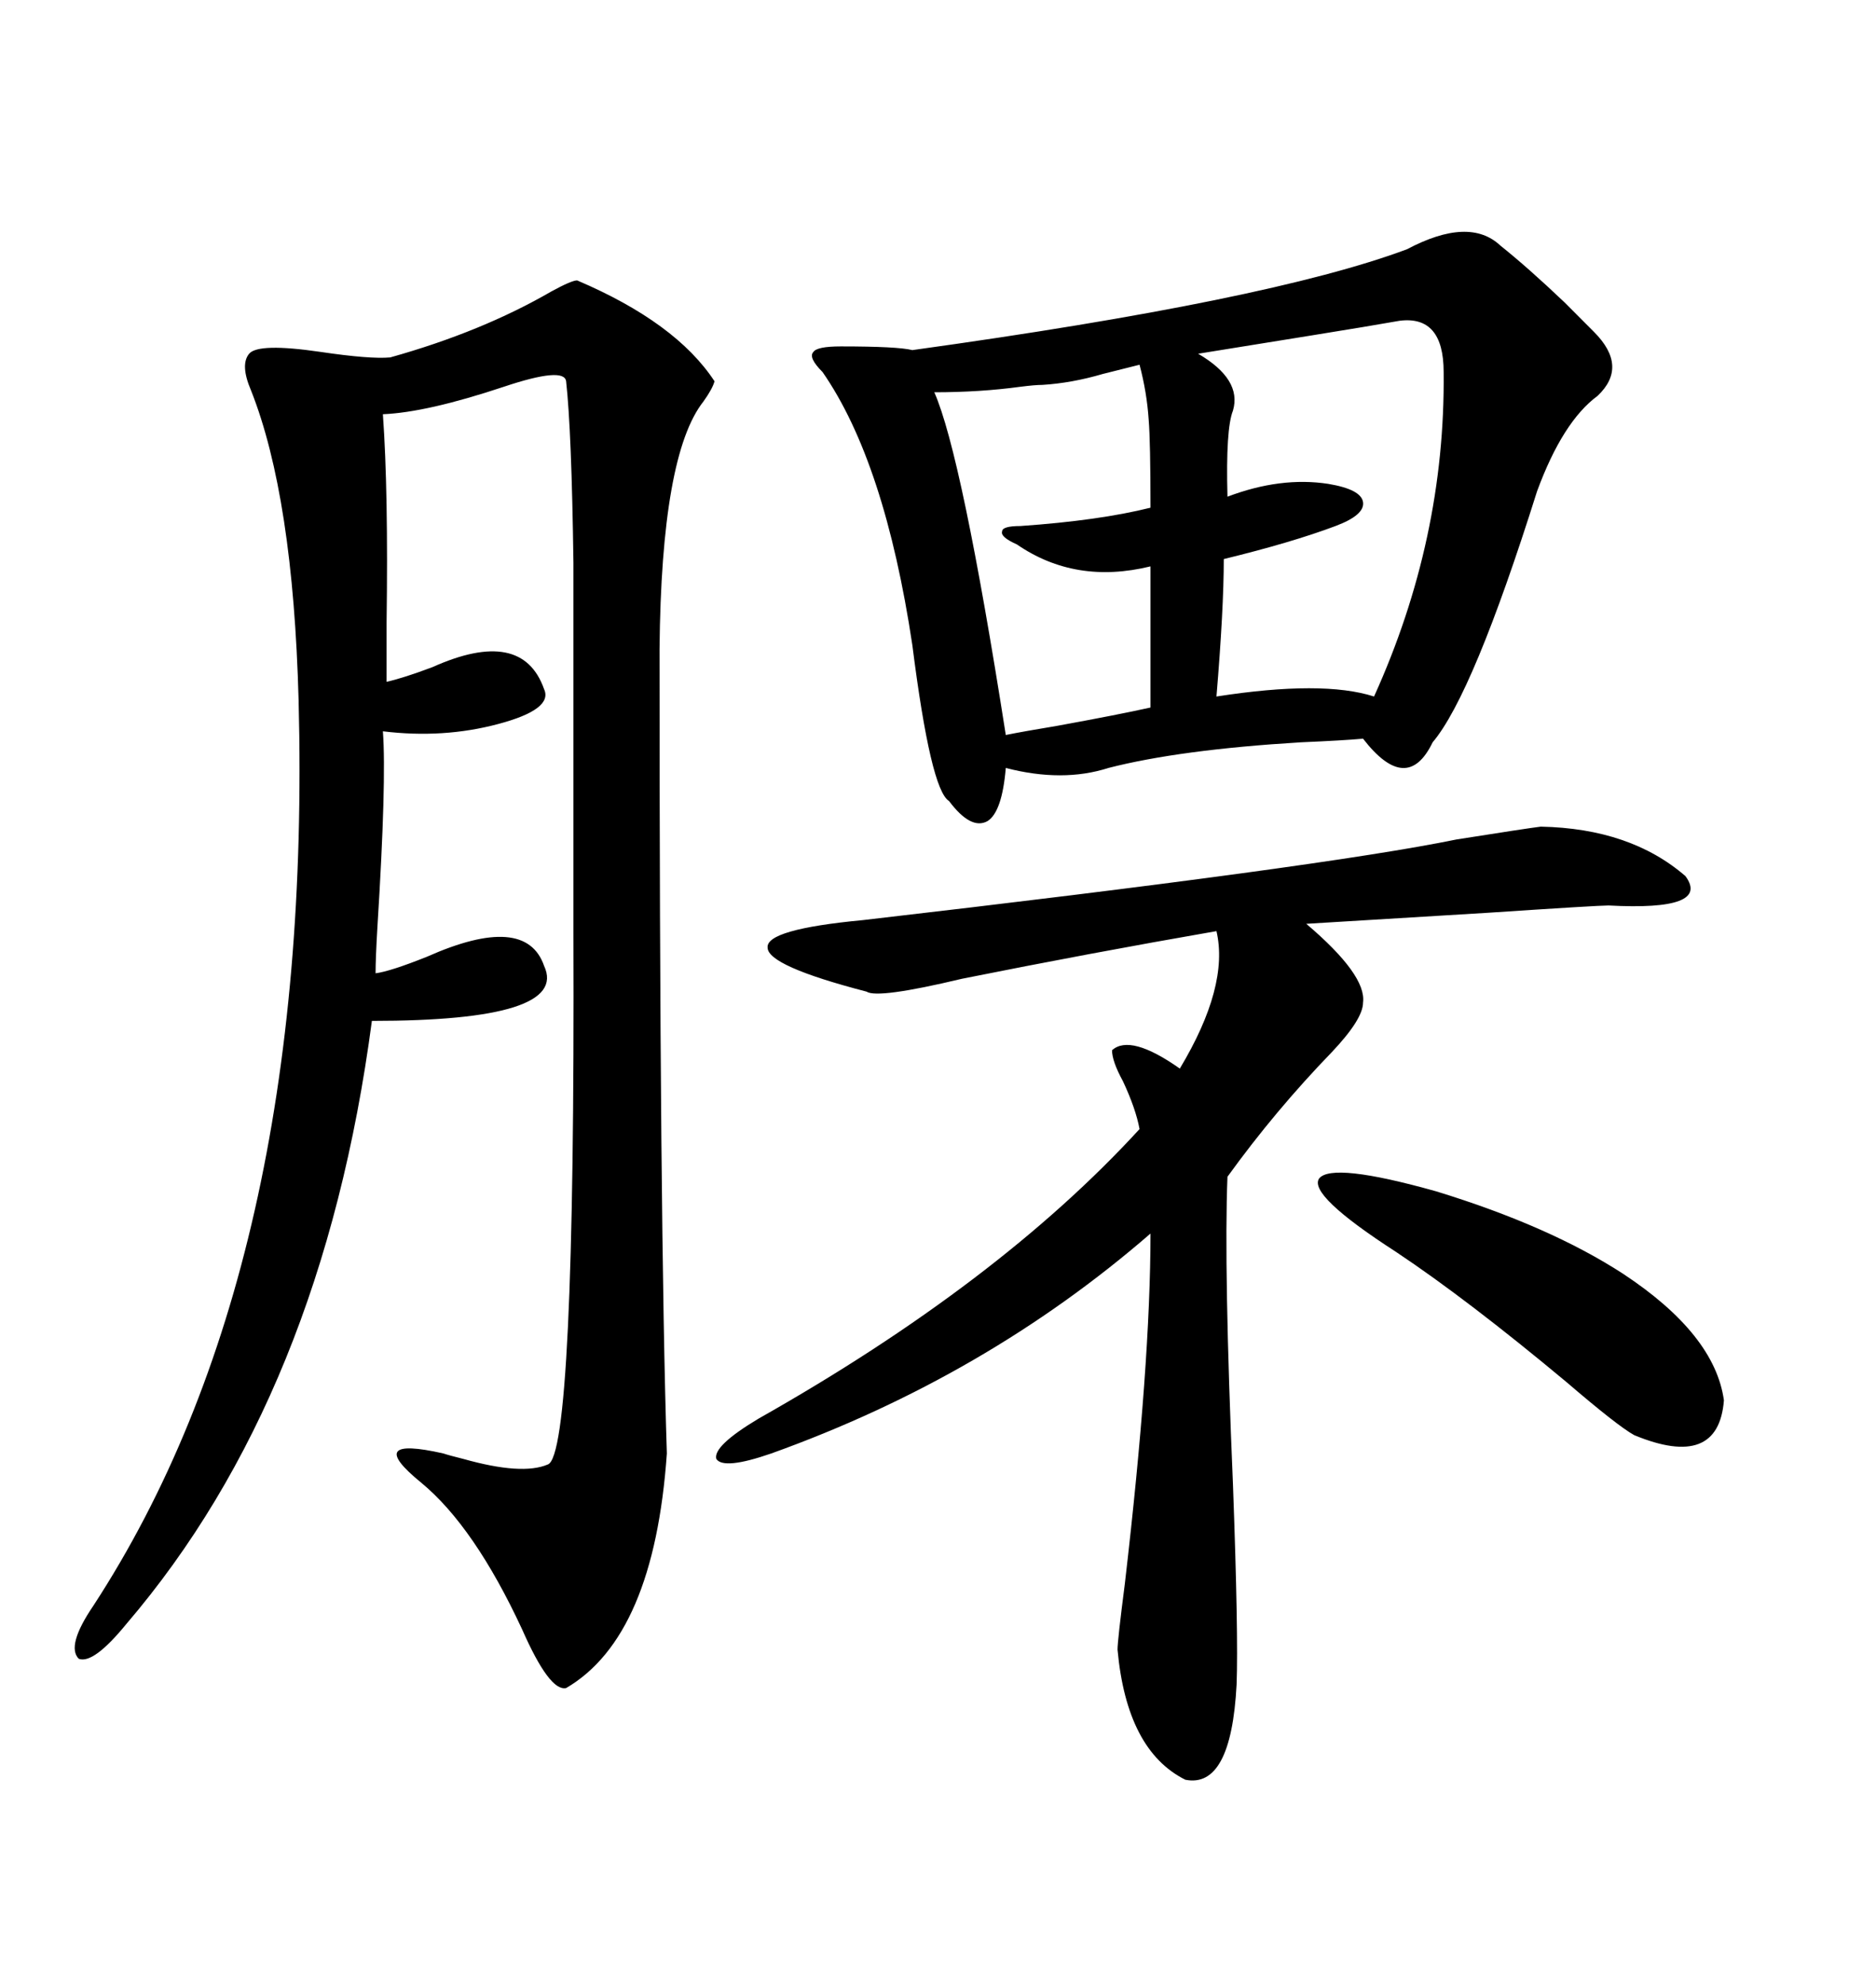 <svg xmlns="http://www.w3.org/2000/svg" xmlns:xlink="http://www.w3.org/1999/xlink" width="300" height="317.285"><path d="M239.94 39.26L239.94 39.26Q244.34 42.77 250.20 48.34L250.20 48.34Q253.13 51.27 254.88 53.03L254.88 53.03Q260.45 58.59 255.47 63.28L255.47 63.28Q249.90 67.38 245.80 78.52L245.80 78.52Q235.55 111.04 229.10 118.65L229.10 118.65Q225 127.15 217.97 118.07L217.97 118.07Q214.75 118.36 208.01 118.65L208.01 118.65Q188.67 119.82 177.25 122.75L177.25 122.75Q169.92 125.10 160.84 122.75L160.84 122.75Q160.25 129.79 157.91 131.25L157.91 131.25Q155.27 132.71 151.76 128.03L151.76 128.03Q148.83 126.27 145.90 103.13L145.90 103.13Q141.50 73.83 131.54 59.47L131.54 59.47Q129.20 57.13 130.08 56.25L130.08 56.25Q130.66 55.37 134.47 55.37L134.47 55.37Q143.55 55.37 145.90 55.96L145.90 55.96Q203.03 48.05 225 39.84L225 39.84Q234.96 34.57 239.94 39.26ZM92.29 44.82L92.29 44.82Q108.11 51.56 114.26 60.94L114.26 60.94Q113.96 62.11 112.50 64.16L112.50 64.16Q105.76 72.66 105.47 103.71L105.47 103.71Q105.47 196.00 106.64 232.32L106.64 232.32Q104.59 261.62 90.53 269.82L90.53 269.82Q87.89 270.41 83.50 260.45L83.50 260.45Q75.88 244.04 67.38 237.01L67.38 237.01Q62.70 233.20 63.57 232.03L63.57 232.03Q64.45 230.86 70.90 232.32L70.90 232.32Q71.78 232.62 74.12 233.20L74.12 233.20Q83.50 235.84 87.60 234.08L87.60 234.08Q91.99 232.62 91.70 149.12L91.70 149.12Q91.70 144.73 91.70 142.97L91.70 142.97Q91.70 128.91 91.70 114.55L91.70 114.55Q91.70 100.78 91.70 89.94L91.70 89.94Q91.41 68.85 90.53 60.94L90.53 60.94Q90.23 58.59 80.57 61.82L80.57 61.82Q68.26 65.92 61.23 66.21L61.23 66.21Q62.11 78.52 61.82 99.61L61.82 99.61Q61.82 106.05 61.82 108.98L61.82 108.98Q64.45 108.40 69.14 106.64L69.14 106.64Q83.50 100.20 87.01 110.16L87.01 110.16Q88.48 113.38 79.69 115.72L79.69 115.72Q70.90 118.07 61.23 116.89L61.23 116.89Q61.82 124.80 60.35 148.24L60.35 148.24Q60.06 153.22 60.06 155.57L60.06 155.57Q62.40 155.27 68.26 152.93L68.26 152.93Q84.08 145.90 87.01 154.39L87.01 154.39Q91.11 163.18 59.47 163.18L59.47 163.18Q51.56 222.95 20.21 259.57L20.21 259.57Q14.94 266.02 12.60 265.14L12.60 265.14Q10.55 263.09 14.94 256.64L14.94 256.64Q50.10 202.73 47.75 111.91L47.75 111.91Q46.88 79.39 40.14 62.40L40.14 62.40Q38.38 58.30 39.84 56.54L39.84 56.54Q41.31 54.79 51.27 56.25L51.27 56.25Q59.18 57.42 62.40 57.13L62.40 57.13Q77.05 53.03 88.18 46.58L88.18 46.58Q91.41 44.82 92.29 44.82ZM246.39 132.13L246.39 132.13Q260.74 132.42 269.53 140.04L269.53 140.04Q273.63 145.61 257.23 144.73L257.23 144.73Q255.47 144.73 237.89 145.90L237.89 145.90Q218.55 147.07 208.89 147.66L208.89 147.66Q218.55 155.86 217.97 160.25L217.97 160.25Q217.97 162.89 212.99 168.16L212.99 168.16Q203.91 177.54 196.29 188.09L196.29 188.09Q195.70 202.73 197.17 237.30L197.17 237.30Q198.05 261.33 197.75 269.24L197.75 269.24Q196.88 285.94 189.55 284.47L189.55 284.47Q180.18 279.79 178.71 263.67L178.71 263.67Q178.71 262.21 179.88 253.13L179.88 253.13Q183.98 217.97 183.98 197.17L183.98 197.17Q157.62 220.02 123.34 232.32L123.34 232.32Q115.72 234.96 114.55 233.20L114.55 233.20Q113.96 231.15 121.29 226.76L121.29 226.76Q159.67 205.08 182.23 180.47L182.23 180.47Q181.64 177.25 179.59 172.85L179.59 172.85Q177.83 169.63 177.83 167.87L177.83 167.87Q180.76 165.23 188.67 170.80L188.67 170.80Q196.58 157.62 194.53 148.83L194.53 148.83Q174.32 152.34 153.81 156.45L153.81 156.45Q140.33 159.67 138.57 158.50L138.57 158.50Q122.75 154.39 122.75 151.46L122.75 151.46Q122.46 148.54 137.99 147.07L137.99 147.07Q211.52 138.57 232.91 134.18L232.91 134.18Q244.04 132.42 246.39 132.13ZM230.86 59.47L230.86 59.47Q230.86 50.39 223.83 51.27L223.83 51.27Q218.85 52.15 209.77 53.61L209.77 53.61Q198.93 55.37 191.60 56.54L191.60 56.54Q198.63 60.64 197.17 65.63L197.17 65.63Q196.00 68.55 196.29 79.39L196.29 79.39Q204.79 76.17 212.40 77.34L212.40 77.34Q217.68 78.22 217.97 80.27L217.97 80.27Q218.26 82.32 213.57 84.08L213.57 84.08Q206.54 86.72 195.70 89.36L195.70 89.36Q195.70 97.27 194.53 111.33L194.53 111.33Q211.52 108.69 219.73 111.33L219.73 111.33Q231.15 86.13 230.86 59.47ZM182.23 58.30L182.23 58.30Q179.88 58.89 176.37 59.77L176.37 59.77Q171.39 61.23 166.70 61.52L166.70 61.52Q165.53 61.52 163.18 61.82L163.18 61.82Q156.74 62.70 149.41 62.70L149.41 62.70Q153.81 72.66 160.84 117.48L160.84 117.48Q163.77 116.89 169.04 116.02L169.04 116.02Q178.71 114.26 183.98 113.09L183.98 113.09L183.98 90.53Q171.97 93.46 162.60 87.01L162.60 87.01Q159.96 85.84 160.25 84.96L160.25 84.96Q160.25 84.08 163.18 84.08L163.18 84.08Q175.78 83.20 183.98 81.15L183.98 81.15Q183.98 70.61 183.69 67.09L183.69 67.09Q183.40 62.70 182.23 58.30ZM229.69 190.43L229.69 190.43Q247.85 196.00 259.57 203.61L259.57 203.61Q274.22 213.28 275.68 223.83L275.68 223.83Q274.80 234.96 261.33 229.39L261.33 229.39Q258.69 227.93 250.49 220.90L250.49 220.90Q234.67 207.71 223.24 200.10L223.24 200.10Q209.18 191.02 210.94 188.38L210.94 188.38Q212.99 185.74 229.69 190.43Z"/></svg>